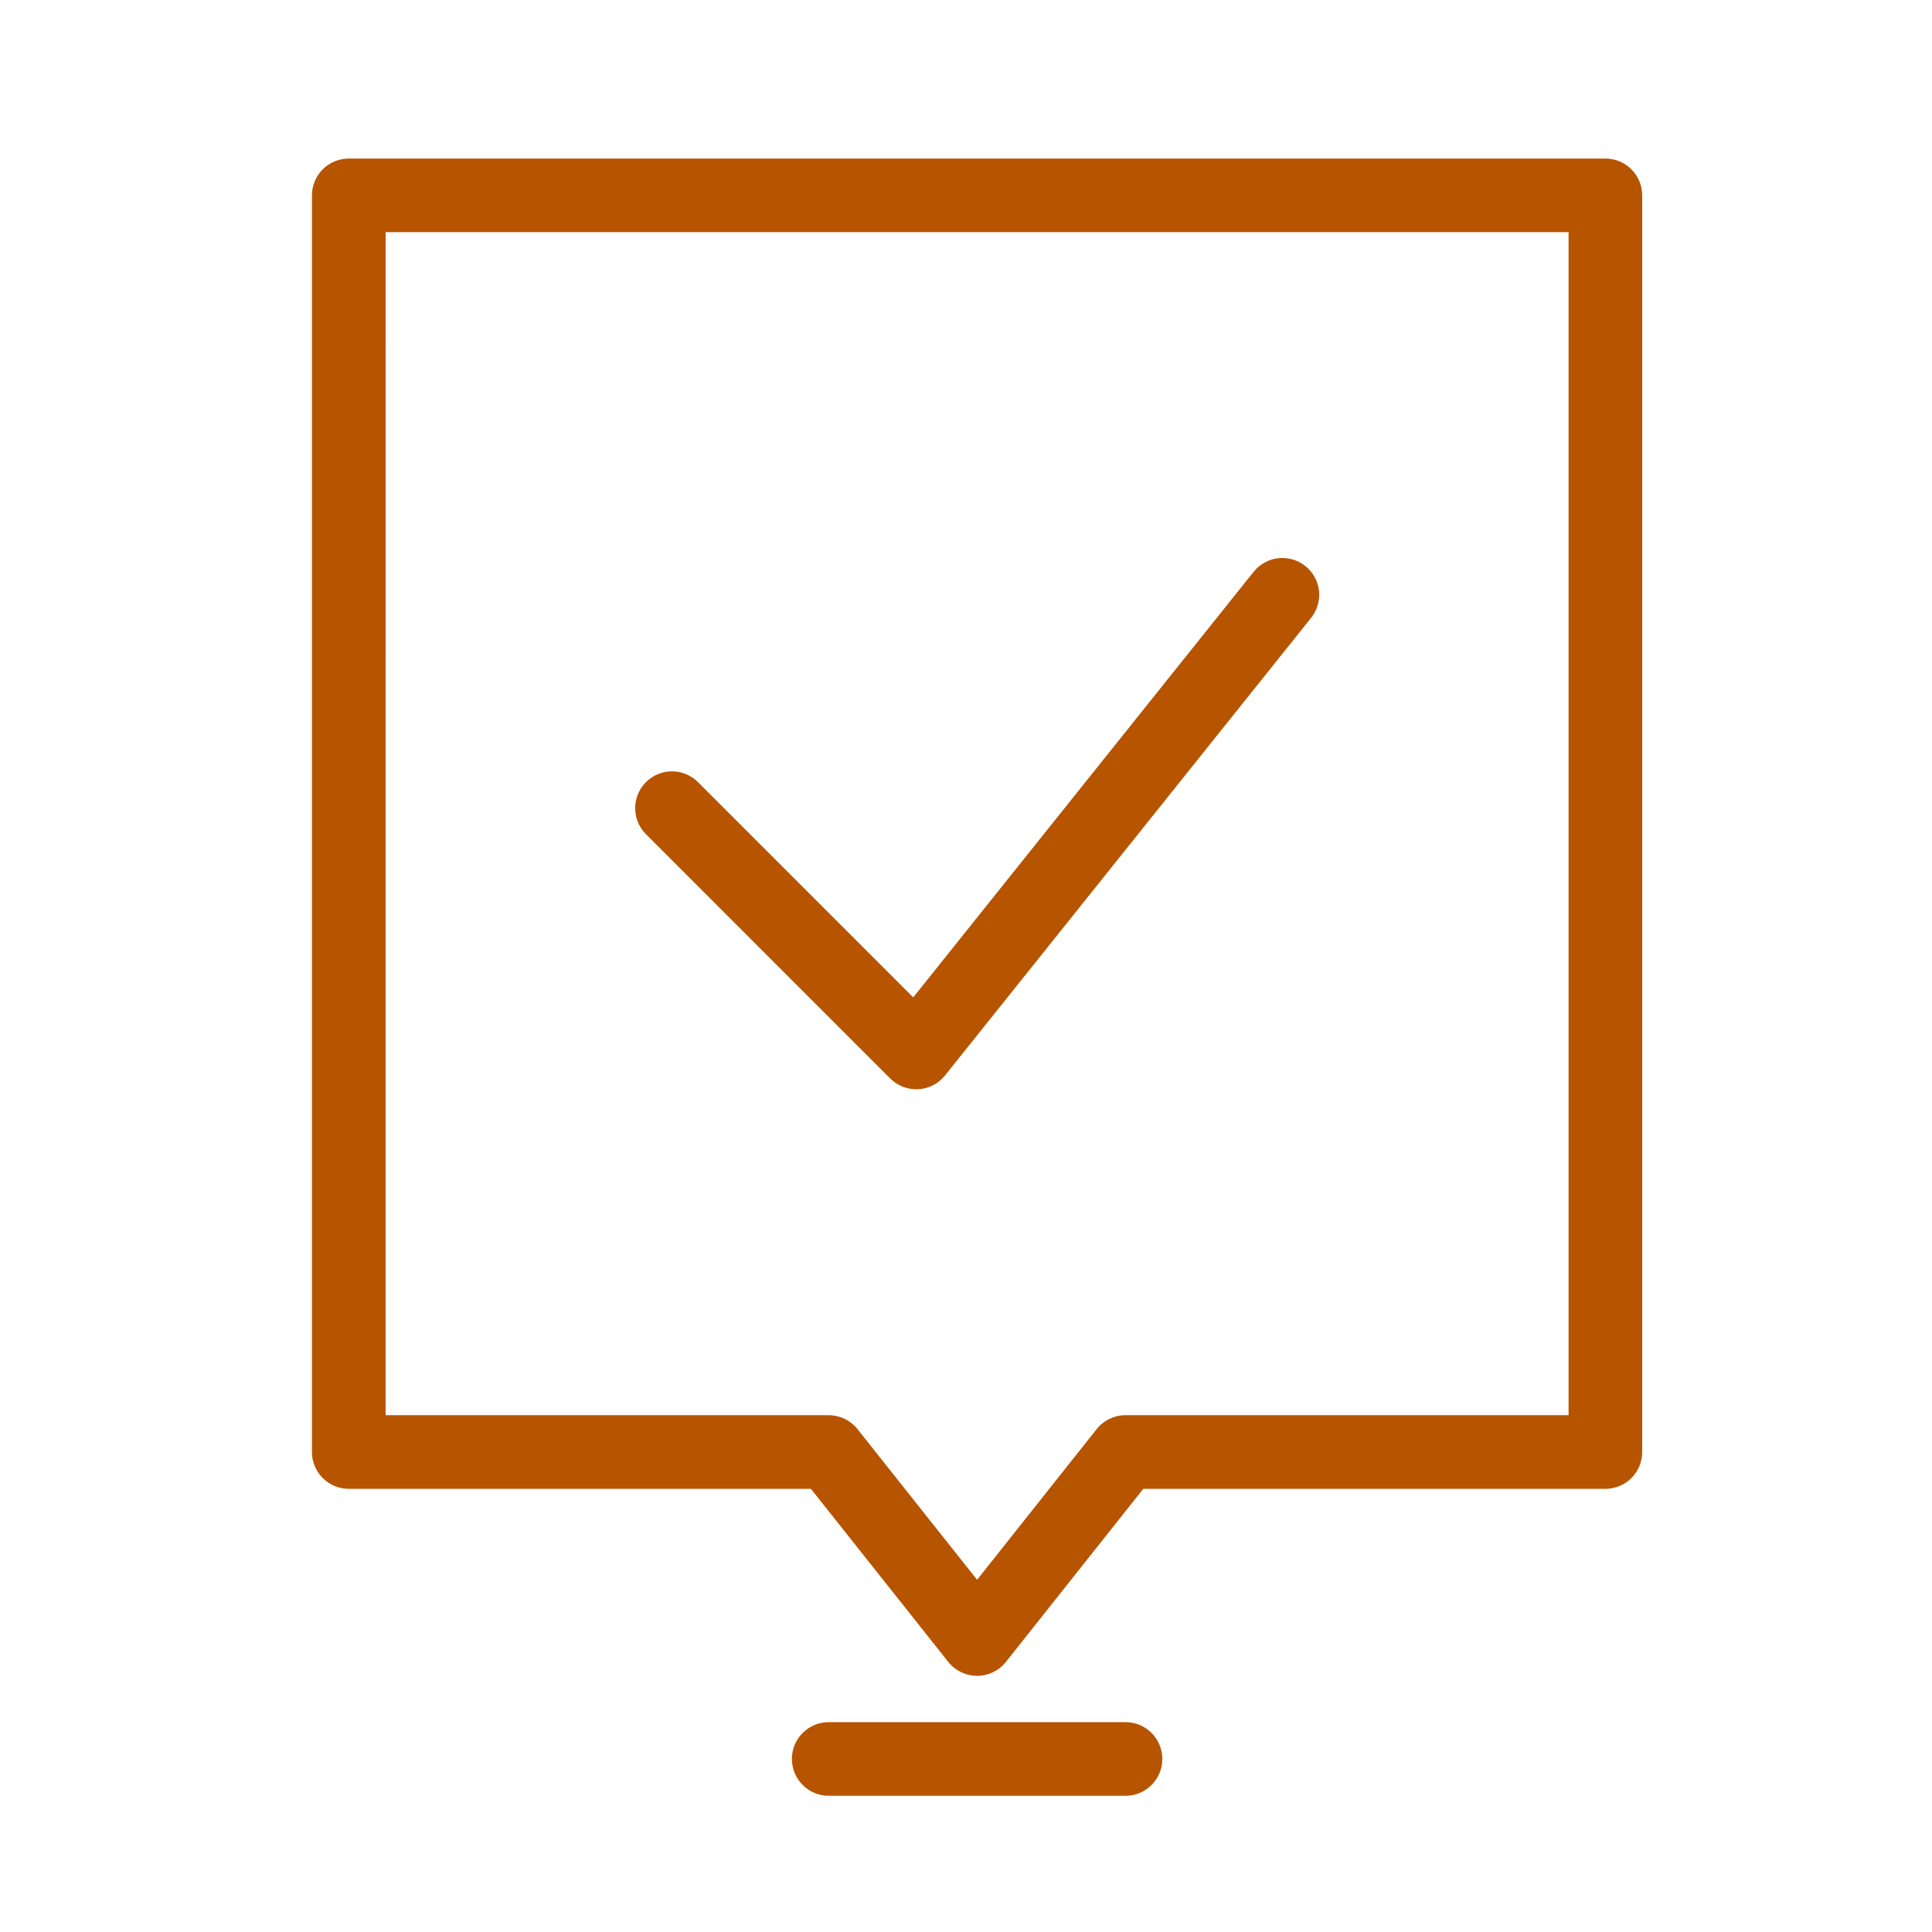 <svg xmlns="http://www.w3.org/2000/svg" width="60" height="60" viewBox="0 0 60 60" fill="none">
<path d="M30.345 52.045C29.996 52.045 29.666 51.886 29.449 51.612L25.183 46.237L10.832 46.237C10.2 46.237 9.688 45.725 9.688 45.094V6.067C9.688 5.436 10.2 4.924 10.832 4.924H49.856C50.488 4.924 51 5.436 51 6.067V45.094C51 45.725 50.488 46.237 49.856 46.237H35.505L31.24 51.612C31.023 51.886 30.693 52.045 30.344 52.045L30.345 52.045ZM11.975 43.95H25.735C26.084 43.95 26.415 44.11 26.631 44.383L30.344 49.062L34.057 44.383C34.274 44.11 34.604 43.95 34.953 43.95H48.714V7.21H11.976L11.975 43.95Z" fill="#B75400"/>
<path d="M28.456 33.829C28.152 33.829 27.862 33.708 27.647 33.494L20.057 25.903C19.614 25.456 19.616 24.735 20.061 24.29C20.506 23.845 21.226 23.843 21.673 24.286L28.361 30.974L38.93 17.761V17.762C39.119 17.523 39.395 17.371 39.697 17.336C40 17.302 40.303 17.39 40.54 17.58C40.778 17.77 40.929 18.046 40.963 18.348C40.995 18.651 40.906 18.954 40.716 19.19L29.348 33.4C29.145 33.654 28.843 33.809 28.519 33.827C28.497 33.828 28.476 33.829 28.456 33.829L28.456 33.829Z" fill="#B75400"/>
<path d="M34.953 55.77H25.736C25.105 55.77 24.593 55.258 24.593 54.626C24.593 53.995 25.105 53.483 25.736 53.483H34.953C35.585 53.483 36.097 53.995 36.097 54.626C36.097 55.258 35.585 55.77 34.953 55.77Z" fill="#B75400"/>
</svg>
